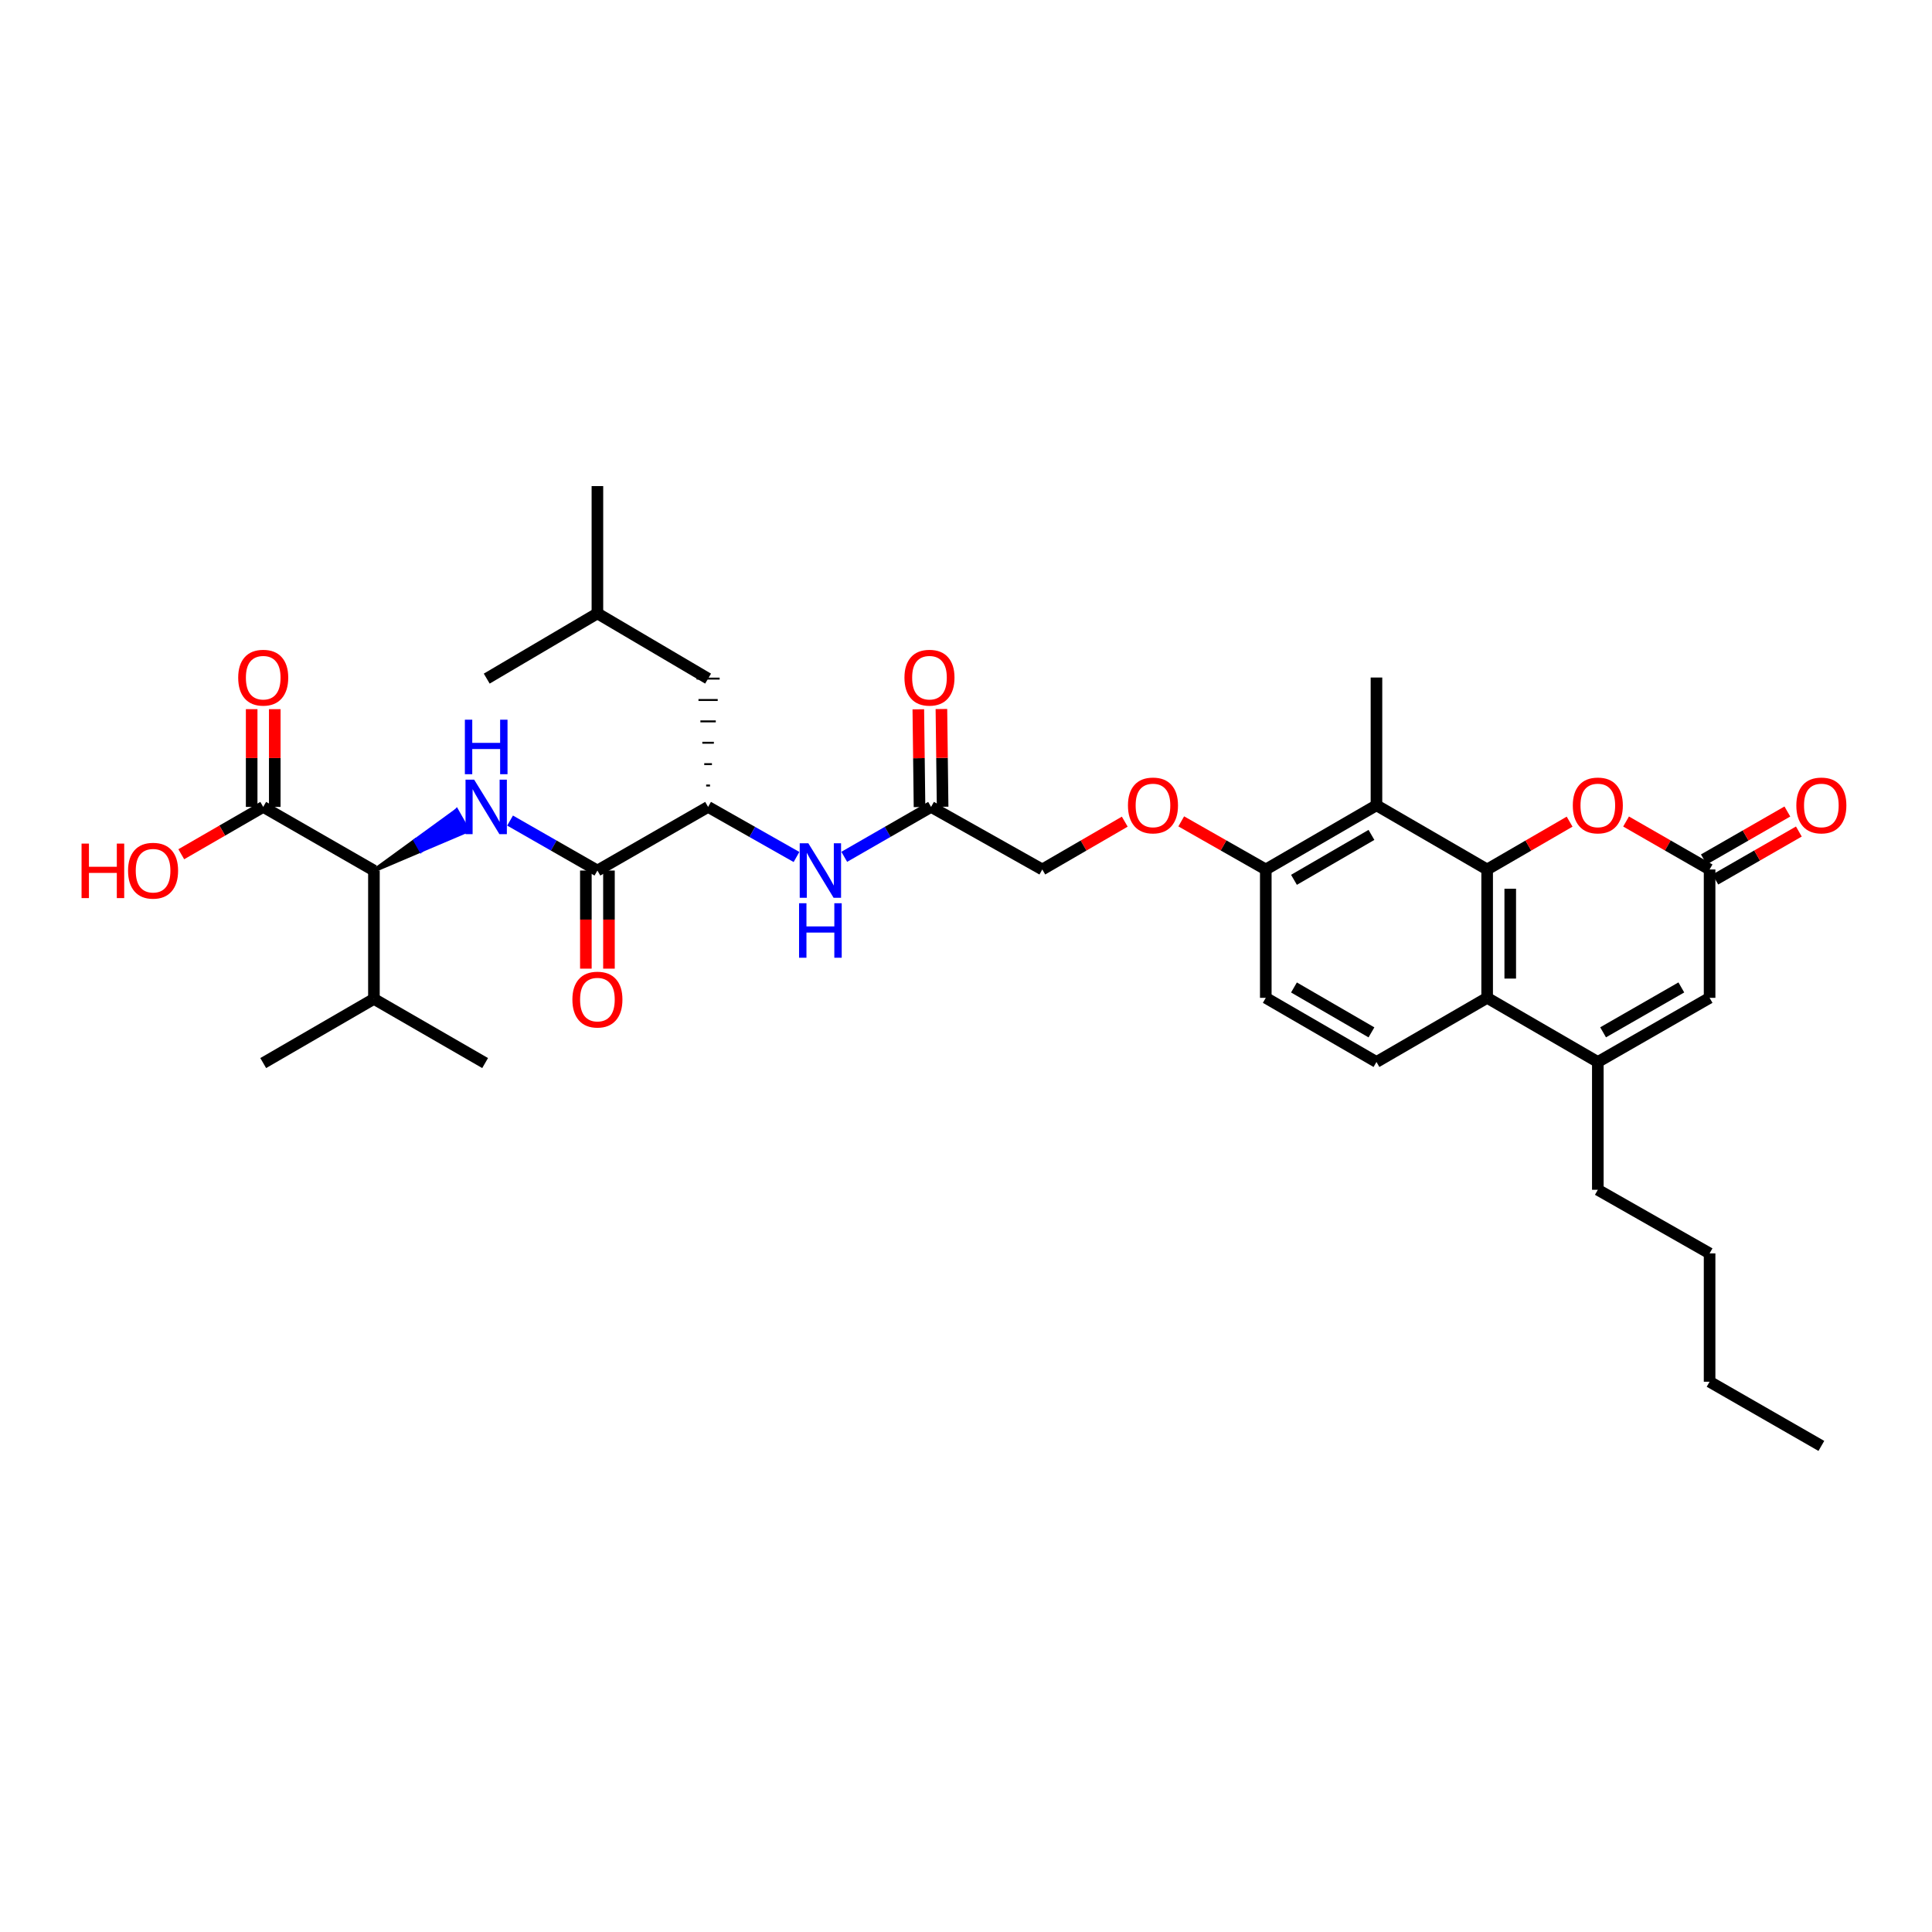 <?xml version='1.0' encoding='iso-8859-1'?>
<svg version='1.1' baseProfile='full'
              xmlns='http://www.w3.org/2000/svg'
                      xmlns:rdkit='http://www.rdkit.org/xml'
                      xmlns:xlink='http://www.w3.org/1999/xlink'
                  xml:space='preserve'
width='1000px' height='1000px' viewBox='0 0 1000 1000'>
<!-- END OF HEADER -->
<rect style='opacity:1.0;fill:#FFFFFF;stroke:none' width='1000' height='1000' x='0' y='0'> </rect>
<path class='bond-0' d='M 769.744,450.038 L 769.744,516.477' style='fill:none;fill-rule:evenodd;stroke:#000000;stroke-width:6px;stroke-linecap:butt;stroke-linejoin:miter;stroke-opacity:1' />
<path class='bond-0' d='M 781.698,460.004 L 781.698,506.511' style='fill:none;fill-rule:evenodd;stroke:#000000;stroke-width:6px;stroke-linecap:butt;stroke-linejoin:miter;stroke-opacity:1' />
<path class='bond-3' d='M 769.744,450.038 L 791.085,437.663' style='fill:none;fill-rule:evenodd;stroke:#000000;stroke-width:6px;stroke-linecap:butt;stroke-linejoin:miter;stroke-opacity:1' />
<path class='bond-3' d='M 791.085,437.663 L 812.425,425.288' style='fill:none;fill-rule:evenodd;stroke:#FF0000;stroke-width:6px;stroke-linecap:butt;stroke-linejoin:miter;stroke-opacity:1' />
<path class='bond-4' d='M 769.744,450.038 L 712.456,416.818' style='fill:none;fill-rule:evenodd;stroke:#000000;stroke-width:6px;stroke-linecap:butt;stroke-linejoin:miter;stroke-opacity:1' />
<path class='bond-2' d='M 769.744,516.477 L 827.031,549.677' style='fill:none;fill-rule:evenodd;stroke:#000000;stroke-width:6px;stroke-linecap:butt;stroke-linejoin:miter;stroke-opacity:1' />
<path class='bond-12' d='M 769.744,516.477 L 712.456,549.677' style='fill:none;fill-rule:evenodd;stroke:#000000;stroke-width:6px;stroke-linecap:butt;stroke-linejoin:miter;stroke-opacity:1' />
<path class='bond-1' d='M 264.01,424.725 L 286.614,437.657' style='fill:none;fill-rule:evenodd;stroke:#0000FF;stroke-width:6px;stroke-linecap:butt;stroke-linejoin:miter;stroke-opacity:1' />
<path class='bond-1' d='M 286.614,437.657 L 309.219,450.589' style='fill:none;fill-rule:evenodd;stroke:#000000;stroke-width:6px;stroke-linecap:butt;stroke-linejoin:miter;stroke-opacity:1' />
<path class='bond-8' d='M 193.542,450.589 L 217.886,440.227 L 214.939,435.027 Z' style='fill:#000000;fill-rule:evenodd;fill-opacity:1;stroke:#000000;stroke-width:2px;stroke-linecap:butt;stroke-linejoin:miter;stroke-opacity:1;' />
<path class='bond-8' d='M 217.886,440.227 L 236.337,419.465 L 242.231,429.865 Z' style='fill:#0000FF;fill-rule:evenodd;fill-opacity:1;stroke:#0000FF;stroke-width:2px;stroke-linecap:butt;stroke-linejoin:miter;stroke-opacity:1;' />
<path class='bond-8' d='M 217.886,440.227 L 214.939,435.027 L 236.337,419.465 Z' style='fill:#0000FF;fill-rule:evenodd;fill-opacity:1;stroke:#0000FF;stroke-width:2px;stroke-linecap:butt;stroke-linejoin:miter;stroke-opacity:1;' />
<path class='bond-25' d='M 827.031,549.677 L 827.031,615.83' style='fill:none;fill-rule:evenodd;stroke:#000000;stroke-width:6px;stroke-linecap:butt;stroke-linejoin:miter;stroke-opacity:1' />
<path class='bond-36' d='M 827.031,549.677 L 884.883,516.477' style='fill:none;fill-rule:evenodd;stroke:#000000;stroke-width:6px;stroke-linecap:butt;stroke-linejoin:miter;stroke-opacity:1' />
<path class='bond-36' d='M 829.759,534.328 L 870.255,511.089' style='fill:none;fill-rule:evenodd;stroke:#000000;stroke-width:6px;stroke-linecap:butt;stroke-linejoin:miter;stroke-opacity:1' />
<path class='bond-6' d='M 841.65,425.212 L 863.266,437.625' style='fill:none;fill-rule:evenodd;stroke:#FF0000;stroke-width:6px;stroke-linecap:butt;stroke-linejoin:miter;stroke-opacity:1' />
<path class='bond-6' d='M 863.266,437.625 L 884.883,450.038' style='fill:none;fill-rule:evenodd;stroke:#000000;stroke-width:6px;stroke-linecap:butt;stroke-linejoin:miter;stroke-opacity:1' />
<path class='bond-14' d='M 712.456,416.818 L 655.169,450.038' style='fill:none;fill-rule:evenodd;stroke:#000000;stroke-width:6px;stroke-linecap:butt;stroke-linejoin:miter;stroke-opacity:1' />
<path class='bond-14' d='M 709.86,432.143 L 669.759,455.396' style='fill:none;fill-rule:evenodd;stroke:#000000;stroke-width:6px;stroke-linecap:butt;stroke-linejoin:miter;stroke-opacity:1' />
<path class='bond-26' d='M 712.456,416.818 L 712.456,350.685' style='fill:none;fill-rule:evenodd;stroke:#000000;stroke-width:6px;stroke-linecap:butt;stroke-linejoin:miter;stroke-opacity:1' />
<path class='bond-5' d='M 309.219,450.589 L 366.507,417.655' style='fill:none;fill-rule:evenodd;stroke:#000000;stroke-width:6px;stroke-linecap:butt;stroke-linejoin:miter;stroke-opacity:1' />
<path class='bond-15' d='M 303.242,450.589 L 303.242,475.981' style='fill:none;fill-rule:evenodd;stroke:#000000;stroke-width:6px;stroke-linecap:butt;stroke-linejoin:miter;stroke-opacity:1' />
<path class='bond-15' d='M 303.242,475.981 L 303.242,501.374' style='fill:none;fill-rule:evenodd;stroke:#FF0000;stroke-width:6px;stroke-linecap:butt;stroke-linejoin:miter;stroke-opacity:1' />
<path class='bond-15' d='M 315.196,450.589 L 315.196,475.981' style='fill:none;fill-rule:evenodd;stroke:#000000;stroke-width:6px;stroke-linecap:butt;stroke-linejoin:miter;stroke-opacity:1' />
<path class='bond-15' d='M 315.196,475.981 L 315.196,501.374' style='fill:none;fill-rule:evenodd;stroke:#FF0000;stroke-width:6px;stroke-linecap:butt;stroke-linejoin:miter;stroke-opacity:1' />
<path class='bond-7' d='M 884.883,450.038 L 884.883,516.477' style='fill:none;fill-rule:evenodd;stroke:#000000;stroke-width:6px;stroke-linecap:butt;stroke-linejoin:miter;stroke-opacity:1' />
<path class='bond-17' d='M 887.86,455.221 L 909.474,442.809' style='fill:none;fill-rule:evenodd;stroke:#000000;stroke-width:6px;stroke-linecap:butt;stroke-linejoin:miter;stroke-opacity:1' />
<path class='bond-17' d='M 909.474,442.809 L 931.087,430.396' style='fill:none;fill-rule:evenodd;stroke:#FF0000;stroke-width:6px;stroke-linecap:butt;stroke-linejoin:miter;stroke-opacity:1' />
<path class='bond-17' d='M 881.907,444.855 L 903.52,432.442' style='fill:none;fill-rule:evenodd;stroke:#000000;stroke-width:6px;stroke-linecap:butt;stroke-linejoin:miter;stroke-opacity:1' />
<path class='bond-17' d='M 903.52,432.442 L 925.134,420.03' style='fill:none;fill-rule:evenodd;stroke:#FF0000;stroke-width:6px;stroke-linecap:butt;stroke-linejoin:miter;stroke-opacity:1' />
<path class='bond-10' d='M 193.542,450.589 L 136.241,417.655' style='fill:none;fill-rule:evenodd;stroke:#000000;stroke-width:6px;stroke-linecap:butt;stroke-linejoin:miter;stroke-opacity:1' />
<path class='bond-23' d='M 193.542,450.589 L 193.542,517.028' style='fill:none;fill-rule:evenodd;stroke:#000000;stroke-width:6px;stroke-linecap:butt;stroke-linejoin:miter;stroke-opacity:1' />
<path class='bond-9' d='M 366.507,417.655 L 389.384,430.618' style='fill:none;fill-rule:evenodd;stroke:#000000;stroke-width:6px;stroke-linecap:butt;stroke-linejoin:miter;stroke-opacity:1' />
<path class='bond-9' d='M 389.384,430.618 L 412.262,443.58' style='fill:none;fill-rule:evenodd;stroke:#0000FF;stroke-width:6px;stroke-linecap:butt;stroke-linejoin:miter;stroke-opacity:1' />
<path class='bond-20' d='M 367.503,406.587 L 365.51,406.587' style='fill:none;fill-rule:evenodd;stroke:#000000;stroke-width:1.0px;stroke-linecap:butt;stroke-linejoin:miter;stroke-opacity:1' />
<path class='bond-20' d='M 368.499,395.52 L 364.514,395.52' style='fill:none;fill-rule:evenodd;stroke:#000000;stroke-width:1.0px;stroke-linecap:butt;stroke-linejoin:miter;stroke-opacity:1' />
<path class='bond-20' d='M 369.495,384.452 L 363.518,384.452' style='fill:none;fill-rule:evenodd;stroke:#000000;stroke-width:1.0px;stroke-linecap:butt;stroke-linejoin:miter;stroke-opacity:1' />
<path class='bond-20' d='M 370.491,373.384 L 362.522,373.384' style='fill:none;fill-rule:evenodd;stroke:#000000;stroke-width:1.0px;stroke-linecap:butt;stroke-linejoin:miter;stroke-opacity:1' />
<path class='bond-20' d='M 371.488,362.317 L 361.526,362.317' style='fill:none;fill-rule:evenodd;stroke:#000000;stroke-width:1.0px;stroke-linecap:butt;stroke-linejoin:miter;stroke-opacity:1' />
<path class='bond-20' d='M 372.484,351.249 L 360.529,351.249' style='fill:none;fill-rule:evenodd;stroke:#000000;stroke-width:1.0px;stroke-linecap:butt;stroke-linejoin:miter;stroke-opacity:1' />
<path class='bond-18' d='M 142.218,417.655 L 142.218,392.359' style='fill:none;fill-rule:evenodd;stroke:#000000;stroke-width:6px;stroke-linecap:butt;stroke-linejoin:miter;stroke-opacity:1' />
<path class='bond-18' d='M 142.218,392.359 L 142.218,367.063' style='fill:none;fill-rule:evenodd;stroke:#FF0000;stroke-width:6px;stroke-linecap:butt;stroke-linejoin:miter;stroke-opacity:1' />
<path class='bond-18' d='M 130.264,417.655 L 130.264,392.359' style='fill:none;fill-rule:evenodd;stroke:#000000;stroke-width:6px;stroke-linecap:butt;stroke-linejoin:miter;stroke-opacity:1' />
<path class='bond-18' d='M 130.264,392.359 L 130.264,367.063' style='fill:none;fill-rule:evenodd;stroke:#FF0000;stroke-width:6px;stroke-linecap:butt;stroke-linejoin:miter;stroke-opacity:1' />
<path class='bond-24' d='M 136.241,417.655 L 115.035,429.906' style='fill:none;fill-rule:evenodd;stroke:#000000;stroke-width:6px;stroke-linecap:butt;stroke-linejoin:miter;stroke-opacity:1' />
<path class='bond-24' d='M 115.035,429.906 L 93.829,442.157' style='fill:none;fill-rule:evenodd;stroke:#FF0000;stroke-width:6px;stroke-linecap:butt;stroke-linejoin:miter;stroke-opacity:1' />
<path class='bond-11' d='M 436.982,443.489 L 459.45,430.572' style='fill:none;fill-rule:evenodd;stroke:#0000FF;stroke-width:6px;stroke-linecap:butt;stroke-linejoin:miter;stroke-opacity:1' />
<path class='bond-11' d='M 459.45,430.572 L 481.918,417.655' style='fill:none;fill-rule:evenodd;stroke:#000000;stroke-width:6px;stroke-linecap:butt;stroke-linejoin:miter;stroke-opacity:1' />
<path class='bond-35' d='M 712.456,549.677 L 655.169,516.477' style='fill:none;fill-rule:evenodd;stroke:#000000;stroke-width:6px;stroke-linecap:butt;stroke-linejoin:miter;stroke-opacity:1' />
<path class='bond-35' d='M 709.857,534.354 L 669.756,511.114' style='fill:none;fill-rule:evenodd;stroke:#000000;stroke-width:6px;stroke-linecap:butt;stroke-linejoin:miter;stroke-opacity:1' />
<path class='bond-13' d='M 481.918,417.655 L 539.491,450.038' style='fill:none;fill-rule:evenodd;stroke:#000000;stroke-width:6px;stroke-linecap:butt;stroke-linejoin:miter;stroke-opacity:1' />
<path class='bond-21' d='M 487.895,417.582 L 487.584,392.285' style='fill:none;fill-rule:evenodd;stroke:#000000;stroke-width:6px;stroke-linecap:butt;stroke-linejoin:miter;stroke-opacity:1' />
<path class='bond-21' d='M 487.584,392.285 L 487.273,366.989' style='fill:none;fill-rule:evenodd;stroke:#FF0000;stroke-width:6px;stroke-linecap:butt;stroke-linejoin:miter;stroke-opacity:1' />
<path class='bond-21' d='M 475.942,417.729 L 475.631,392.432' style='fill:none;fill-rule:evenodd;stroke:#000000;stroke-width:6px;stroke-linecap:butt;stroke-linejoin:miter;stroke-opacity:1' />
<path class='bond-21' d='M 475.631,392.432 L 475.32,367.136' style='fill:none;fill-rule:evenodd;stroke:#FF0000;stroke-width:6px;stroke-linecap:butt;stroke-linejoin:miter;stroke-opacity:1' />
<path class='bond-16' d='M 655.169,450.038 L 633.289,437.59' style='fill:none;fill-rule:evenodd;stroke:#000000;stroke-width:6px;stroke-linecap:butt;stroke-linejoin:miter;stroke-opacity:1' />
<path class='bond-16' d='M 633.289,437.59 L 611.409,425.142' style='fill:none;fill-rule:evenodd;stroke:#FF0000;stroke-width:6px;stroke-linecap:butt;stroke-linejoin:miter;stroke-opacity:1' />
<path class='bond-19' d='M 655.169,450.038 L 655.169,516.477' style='fill:none;fill-rule:evenodd;stroke:#000000;stroke-width:6px;stroke-linecap:butt;stroke-linejoin:miter;stroke-opacity:1' />
<path class='bond-22' d='M 582.173,425.288 L 560.832,437.663' style='fill:none;fill-rule:evenodd;stroke:#FF0000;stroke-width:6px;stroke-linecap:butt;stroke-linejoin:miter;stroke-opacity:1' />
<path class='bond-22' d='M 560.832,437.663 L 539.491,450.038' style='fill:none;fill-rule:evenodd;stroke:#000000;stroke-width:6px;stroke-linecap:butt;stroke-linejoin:miter;stroke-opacity:1' />
<path class='bond-27' d='M 366.507,351.249 L 309.219,317.492' style='fill:none;fill-rule:evenodd;stroke:#000000;stroke-width:6px;stroke-linecap:butt;stroke-linejoin:miter;stroke-opacity:1' />
<path class='bond-28' d='M 193.542,517.028 L 136.241,550.241' style='fill:none;fill-rule:evenodd;stroke:#000000;stroke-width:6px;stroke-linecap:butt;stroke-linejoin:miter;stroke-opacity:1' />
<path class='bond-29' d='M 193.542,517.028 L 251.095,550.241' style='fill:none;fill-rule:evenodd;stroke:#000000;stroke-width:6px;stroke-linecap:butt;stroke-linejoin:miter;stroke-opacity:1' />
<path class='bond-30' d='M 827.031,615.83 L 884.883,648.751' style='fill:none;fill-rule:evenodd;stroke:#000000;stroke-width:6px;stroke-linecap:butt;stroke-linejoin:miter;stroke-opacity:1' />
<path class='bond-32' d='M 309.219,317.492 L 251.932,351.249' style='fill:none;fill-rule:evenodd;stroke:#000000;stroke-width:6px;stroke-linecap:butt;stroke-linejoin:miter;stroke-opacity:1' />
<path class='bond-33' d='M 309.219,317.492 L 309.219,251.597' style='fill:none;fill-rule:evenodd;stroke:#000000;stroke-width:6px;stroke-linecap:butt;stroke-linejoin:miter;stroke-opacity:1' />
<path class='bond-31' d='M 884.883,648.751 L 884.883,715.183' style='fill:none;fill-rule:evenodd;stroke:#000000;stroke-width:6px;stroke-linecap:butt;stroke-linejoin:miter;stroke-opacity:1' />
<path class='bond-34' d='M 884.883,715.183 L 942.729,748.403' style='fill:none;fill-rule:evenodd;stroke:#000000;stroke-width:6px;stroke-linecap:butt;stroke-linejoin:miter;stroke-opacity:1' />
<path  class='atom-2' d='M 245.417 403.549
L 254.661 418.492
Q 255.578 419.966, 257.052 422.636
Q 258.526 425.306, 258.606 425.465
L 258.606 403.549
L 262.352 403.549
L 262.352 431.761
L 258.487 431.761
L 248.564 415.424
Q 247.409 413.511, 246.174 411.319
Q 244.978 409.128, 244.62 408.45
L 244.62 431.761
L 240.954 431.761
L 240.954 403.549
L 245.417 403.549
' fill='#0000FF'/>
<path  class='atom-2' d='M 240.615 372.516
L 244.44 372.516
L 244.44 384.51
L 258.865 384.51
L 258.865 372.516
L 262.69 372.516
L 262.69 400.728
L 258.865 400.728
L 258.865 387.698
L 244.44 387.698
L 244.44 400.728
L 240.615 400.728
L 240.615 372.516
' fill='#0000FF'/>
<path  class='atom-4' d='M 814.081 416.898
Q 814.081 410.124, 817.428 406.338
Q 820.775 402.553, 827.031 402.553
Q 833.287 402.553, 836.635 406.338
Q 839.982 410.124, 839.982 416.898
Q 839.982 423.752, 836.595 427.657
Q 833.208 431.522, 827.031 431.522
Q 820.815 431.522, 817.428 427.657
Q 814.081 423.792, 814.081 416.898
M 827.031 428.334
Q 831.335 428.334, 833.646 425.465
Q 835.997 422.556, 835.997 416.898
Q 835.997 411.359, 833.646 408.57
Q 831.335 405.741, 827.031 405.741
Q 822.728 405.741, 820.377 408.53
Q 818.066 411.319, 818.066 416.898
Q 818.066 422.596, 820.377 425.465
Q 822.728 428.334, 827.031 428.334
' fill='#FF0000'/>
<path  class='atom-12' d='M 418.395 436.483
L 427.639 451.426
Q 428.556 452.9, 430.03 455.57
Q 431.505 458.24, 431.584 458.399
L 431.584 436.483
L 435.33 436.483
L 435.33 464.695
L 431.465 464.695
L 421.543 448.358
Q 420.387 446.445, 419.152 444.253
Q 417.956 442.062, 417.598 441.384
L 417.598 464.695
L 413.932 464.695
L 413.932 436.483
L 418.395 436.483
' fill='#0000FF'/>
<path  class='atom-12' d='M 413.593 467.516
L 417.418 467.516
L 417.418 479.51
L 431.843 479.51
L 431.843 467.516
L 435.669 467.516
L 435.669 495.728
L 431.843 495.728
L 431.843 482.698
L 417.418 482.698
L 417.418 495.728
L 413.593 495.728
L 413.593 467.516
' fill='#0000FF'/>
<path  class='atom-16' d='M 296.269 517.387
Q 296.269 510.613, 299.616 506.827
Q 302.963 503.042, 309.219 503.042
Q 315.475 503.042, 318.822 506.827
Q 322.17 510.613, 322.17 517.387
Q 322.17 524.241, 318.782 528.146
Q 315.395 532.011, 309.219 532.011
Q 303.003 532.011, 299.616 528.146
Q 296.269 524.28, 296.269 517.387
M 309.219 528.823
Q 313.523 528.823, 315.834 525.954
Q 318.185 523.045, 318.185 517.387
Q 318.185 511.848, 315.834 509.059
Q 313.523 506.23, 309.219 506.23
Q 304.916 506.23, 302.565 509.019
Q 300.253 511.808, 300.253 517.387
Q 300.253 523.085, 302.565 525.954
Q 304.916 528.823, 309.219 528.823
' fill='#FF0000'/>
<path  class='atom-17' d='M 583.828 416.898
Q 583.828 410.124, 587.176 406.338
Q 590.523 402.553, 596.779 402.553
Q 603.035 402.553, 606.382 406.338
Q 609.729 410.124, 609.729 416.898
Q 609.729 423.752, 606.342 427.657
Q 602.955 431.522, 596.779 431.522
Q 590.563 431.522, 587.176 427.657
Q 583.828 423.792, 583.828 416.898
M 596.779 428.334
Q 601.082 428.334, 603.394 425.465
Q 605.745 422.556, 605.745 416.898
Q 605.745 411.359, 603.394 408.57
Q 601.082 405.741, 596.779 405.741
Q 592.475 405.741, 590.124 408.53
Q 587.813 411.319, 587.813 416.898
Q 587.813 422.596, 590.124 425.465
Q 592.475 428.334, 596.779 428.334
' fill='#FF0000'/>
<path  class='atom-18' d='M 929.778 416.898
Q 929.778 410.124, 933.125 406.338
Q 936.473 402.553, 942.729 402.553
Q 948.985 402.553, 952.332 406.338
Q 955.679 410.124, 955.679 416.898
Q 955.679 423.752, 952.292 427.657
Q 948.905 431.522, 942.729 431.522
Q 936.512 431.522, 933.125 427.657
Q 929.778 423.792, 929.778 416.898
M 942.729 428.334
Q 947.032 428.334, 949.343 425.465
Q 951.694 422.556, 951.694 416.898
Q 951.694 411.359, 949.343 408.57
Q 947.032 405.741, 942.729 405.741
Q 938.425 405.741, 936.074 408.53
Q 933.763 411.319, 933.763 416.898
Q 933.763 422.596, 936.074 425.465
Q 938.425 428.334, 942.729 428.334
' fill='#FF0000'/>
<path  class='atom-19' d='M 123.29 350.764
Q 123.29 343.99, 126.638 340.205
Q 129.985 336.419, 136.241 336.419
Q 142.497 336.419, 145.844 340.205
Q 149.191 343.99, 149.191 350.764
Q 149.191 357.618, 145.804 361.523
Q 142.417 365.388, 136.241 365.388
Q 130.025 365.388, 126.638 361.523
Q 123.29 357.658, 123.29 350.764
M 136.241 362.201
Q 140.544 362.201, 142.856 359.332
Q 145.207 356.423, 145.207 350.764
Q 145.207 345.225, 142.856 342.436
Q 140.544 339.607, 136.241 339.607
Q 131.937 339.607, 129.586 342.396
Q 127.275 345.186, 127.275 350.764
Q 127.275 356.462, 129.586 359.332
Q 131.937 362.201, 136.241 362.201
' fill='#FF0000'/>
<path  class='atom-22' d='M 468.144 350.764
Q 468.144 343.99, 471.492 340.205
Q 474.839 336.419, 481.095 336.419
Q 487.351 336.419, 490.698 340.205
Q 494.045 343.99, 494.045 350.764
Q 494.045 357.618, 490.658 361.523
Q 487.271 365.388, 481.095 365.388
Q 474.879 365.388, 471.492 361.523
Q 468.144 357.658, 468.144 350.764
M 481.095 362.201
Q 485.398 362.201, 487.71 359.332
Q 490.061 356.423, 490.061 350.764
Q 490.061 345.225, 487.71 342.436
Q 485.398 339.607, 481.095 339.607
Q 476.791 339.607, 474.44 342.396
Q 472.129 345.186, 472.129 350.764
Q 472.129 356.462, 474.44 359.332
Q 476.791 362.201, 481.095 362.201
' fill='#FF0000'/>
<path  class='atom-25' d='M 42.214 436.642
L 46.039 436.642
L 46.039 448.637
L 60.464 448.637
L 60.464 436.642
L 64.29 436.642
L 64.29 464.854
L 60.464 464.854
L 60.464 451.824
L 46.039 451.824
L 46.039 464.854
L 42.214 464.854
L 42.214 436.642
' fill='#FF0000'/>
<path  class='atom-25' d='M 66.282 450.669
Q 66.282 443.895, 69.629 440.109
Q 72.976 436.324, 79.232 436.324
Q 85.488 436.324, 88.836 440.109
Q 92.183 443.895, 92.183 450.669
Q 92.183 457.523, 88.796 461.428
Q 85.409 465.293, 79.232 465.293
Q 73.016 465.293, 69.629 461.428
Q 66.282 457.562, 66.282 450.669
M 79.232 462.105
Q 83.536 462.105, 85.847 459.236
Q 88.198 456.327, 88.198 450.669
Q 88.198 445.13, 85.847 442.341
Q 83.536 439.511, 79.232 439.511
Q 74.929 439.511, 72.578 442.301
Q 70.267 445.09, 70.267 450.669
Q 70.267 456.367, 72.578 459.236
Q 74.929 462.105, 79.232 462.105
' fill='#FF0000'/>
</svg>
